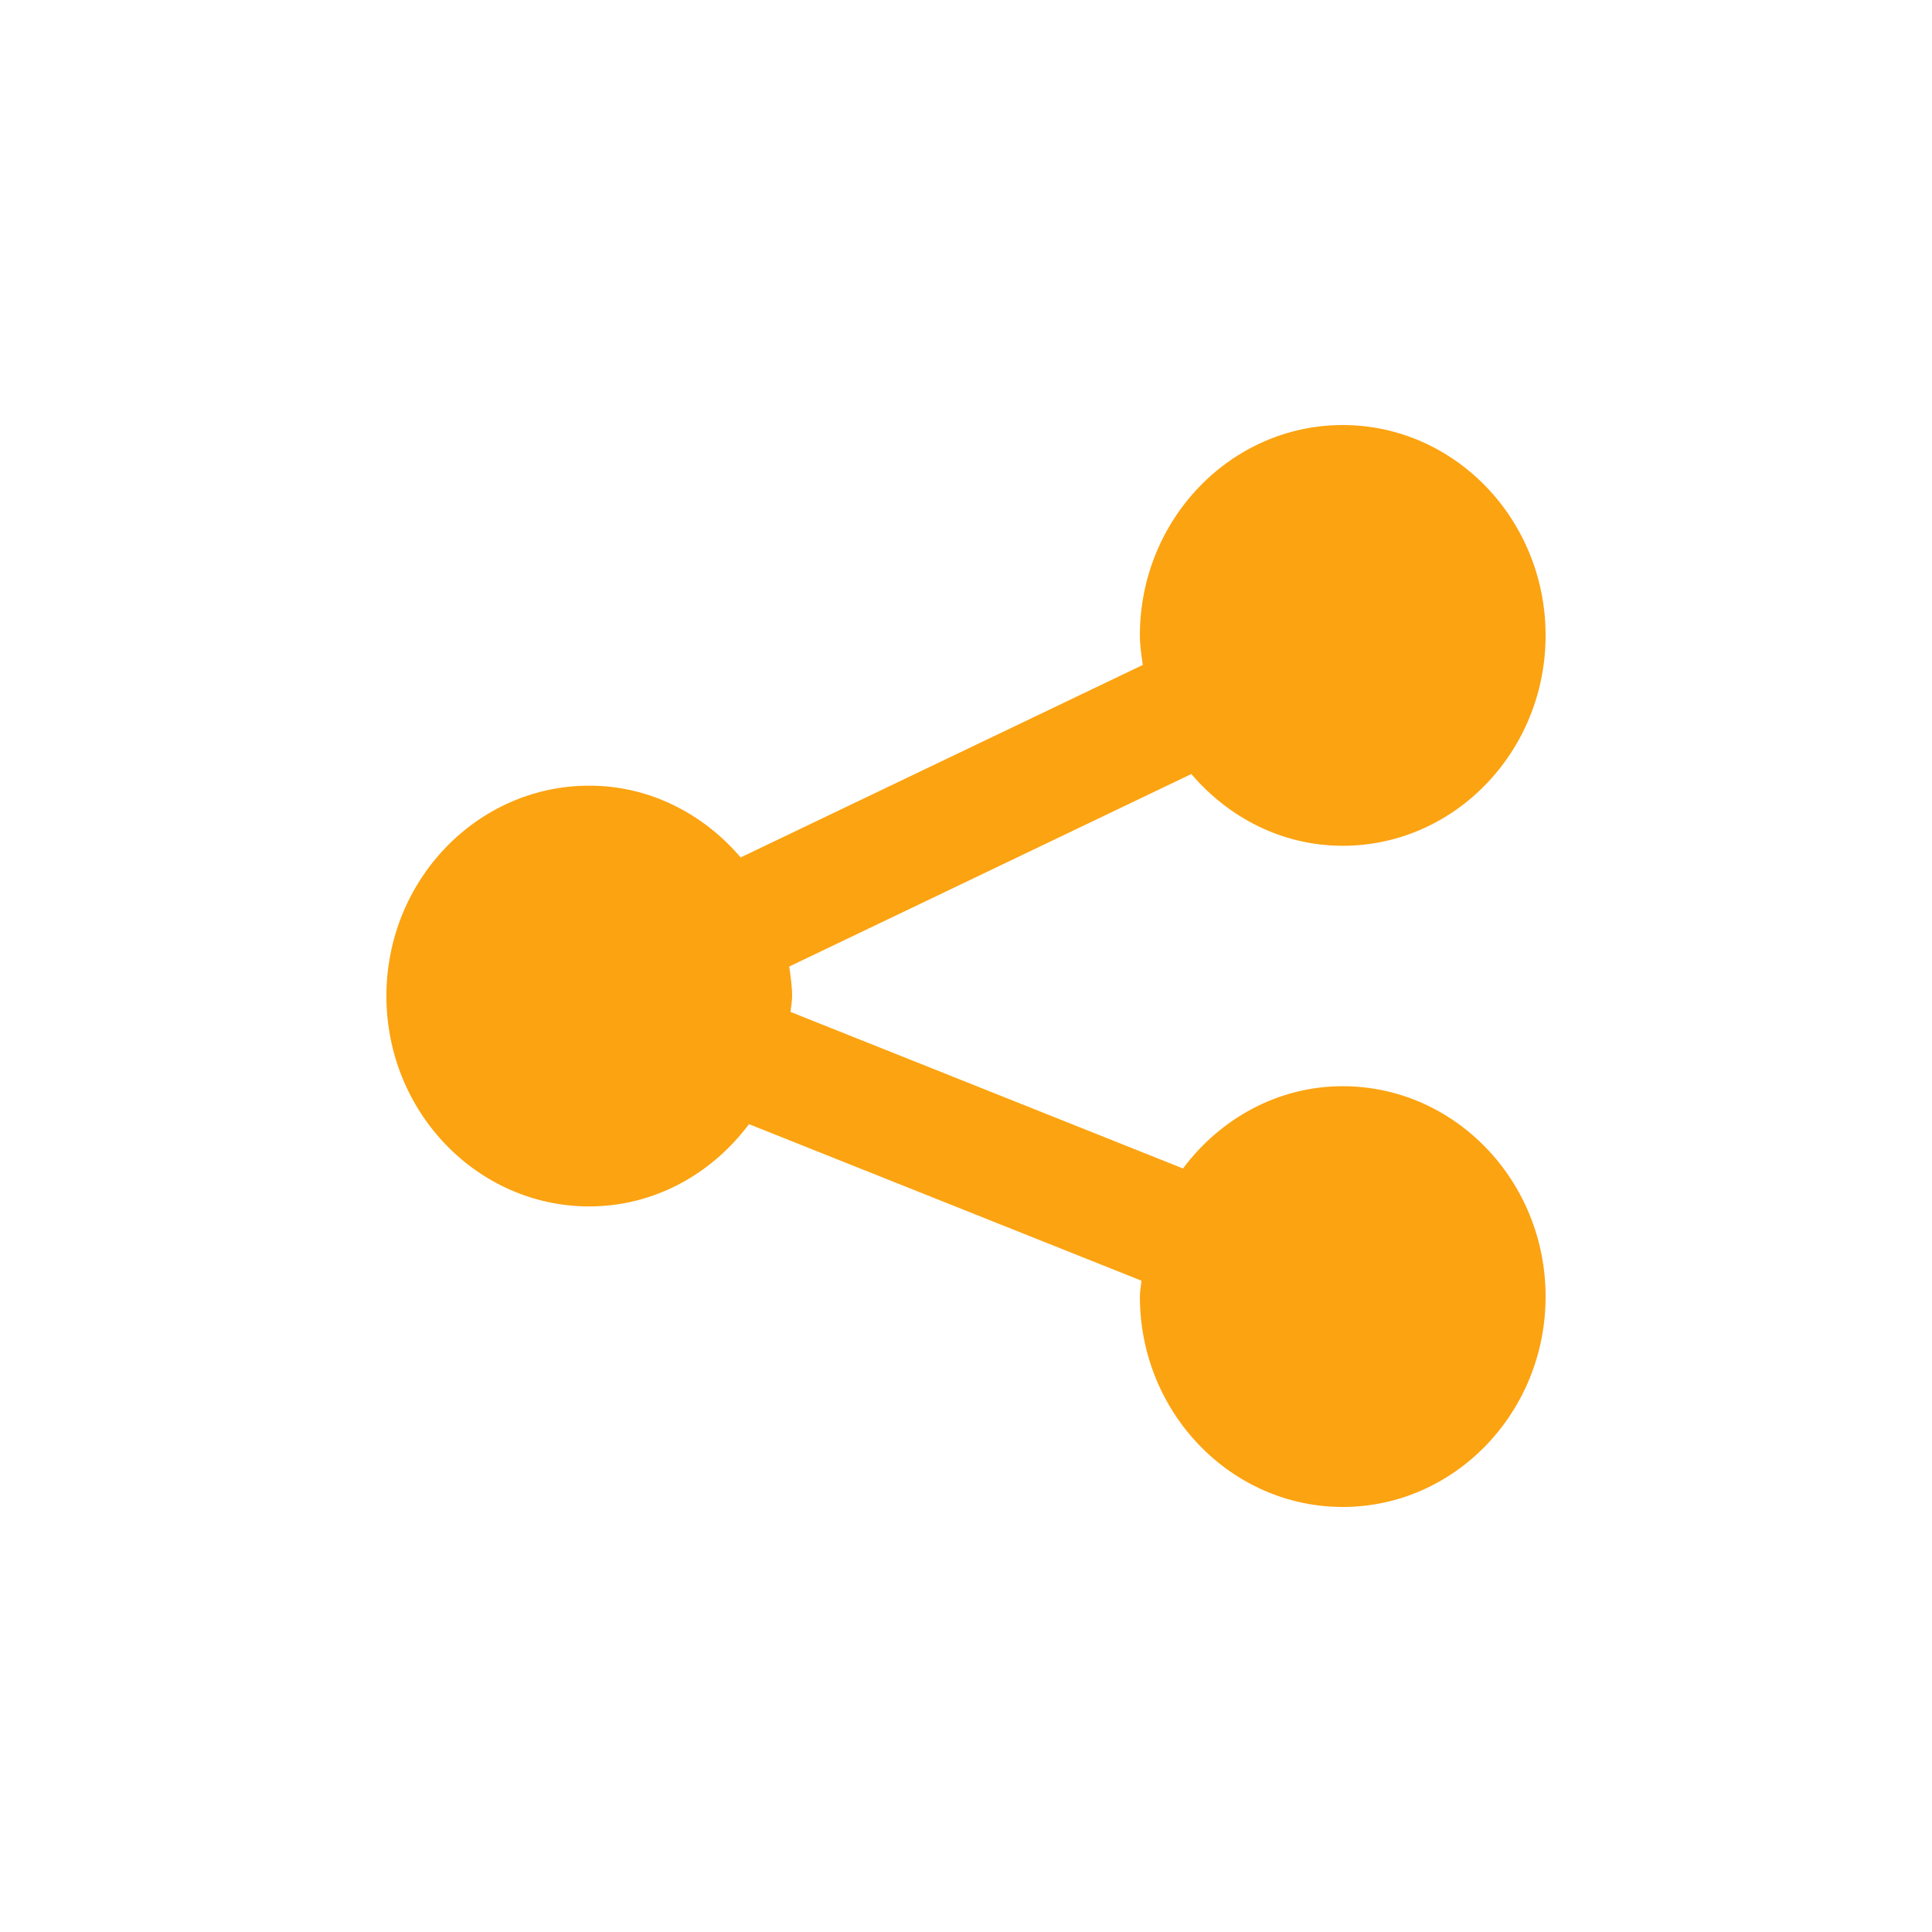 <?xml version="1.0" encoding="UTF-8"?>
<svg width="50px" height="50px" viewBox="0 0 50 50" version="1.1" xmlns="http://www.w3.org/2000/svg" xmlns:xlink="http://www.w3.org/1999/xlink">
    <!-- Generator: Sketch 51.3 (57544) - http://www.bohemiancoding.com/sketch -->
    <title>icon-share</title>
    <desc>Created with Sketch.</desc>
    <defs></defs>
    <g id="icon-share" stroke="none" stroke-width="1" fill="none" fill-rule="evenodd">
        <g id="Group-2">
            <rect id="Rectangle" fill-rule="nonzero" x="0" y="0" width="50" height="50"></rect>
            <g id="Group" transform="translate(10, 11)" fill="#FCA311">
                <path d="M24.75,17.111 C23.064,17.111 21.577,17.955 20.616,19.24 L10.46,15.189 C10.47,15.051 10.5,14.919 10.5,14.778 C10.5,14.516 10.46,14.266 10.425,14.014 L20.832,9.032 C21.795,10.161 23.186,10.889 24.75,10.889 C27.645,10.889 30,8.446 30,5.444 C30,2.443 27.645,0 24.75,0 C21.855,0 19.5,2.443 19.5,5.444 C19.5,5.706 19.54,5.957 19.575,6.209 L9.168,11.19 C8.205,10.061 6.814,9.333 5.25,9.333 C2.355,9.333 0,11.776 0,14.778 C0,17.779 2.355,20.222 5.25,20.222 C6.936,20.222 8.423,19.379 9.384,18.093 L19.54,22.144 C19.53,22.282 19.5,22.415 19.5,22.556 C19.5,25.557 21.855,28 24.75,28 C27.645,28 30,25.557 30,22.556 C30,19.554 27.645,17.111 24.75,17.111" id="Fill-1"></path>
            </g>
        </g>
    </g>
</svg>